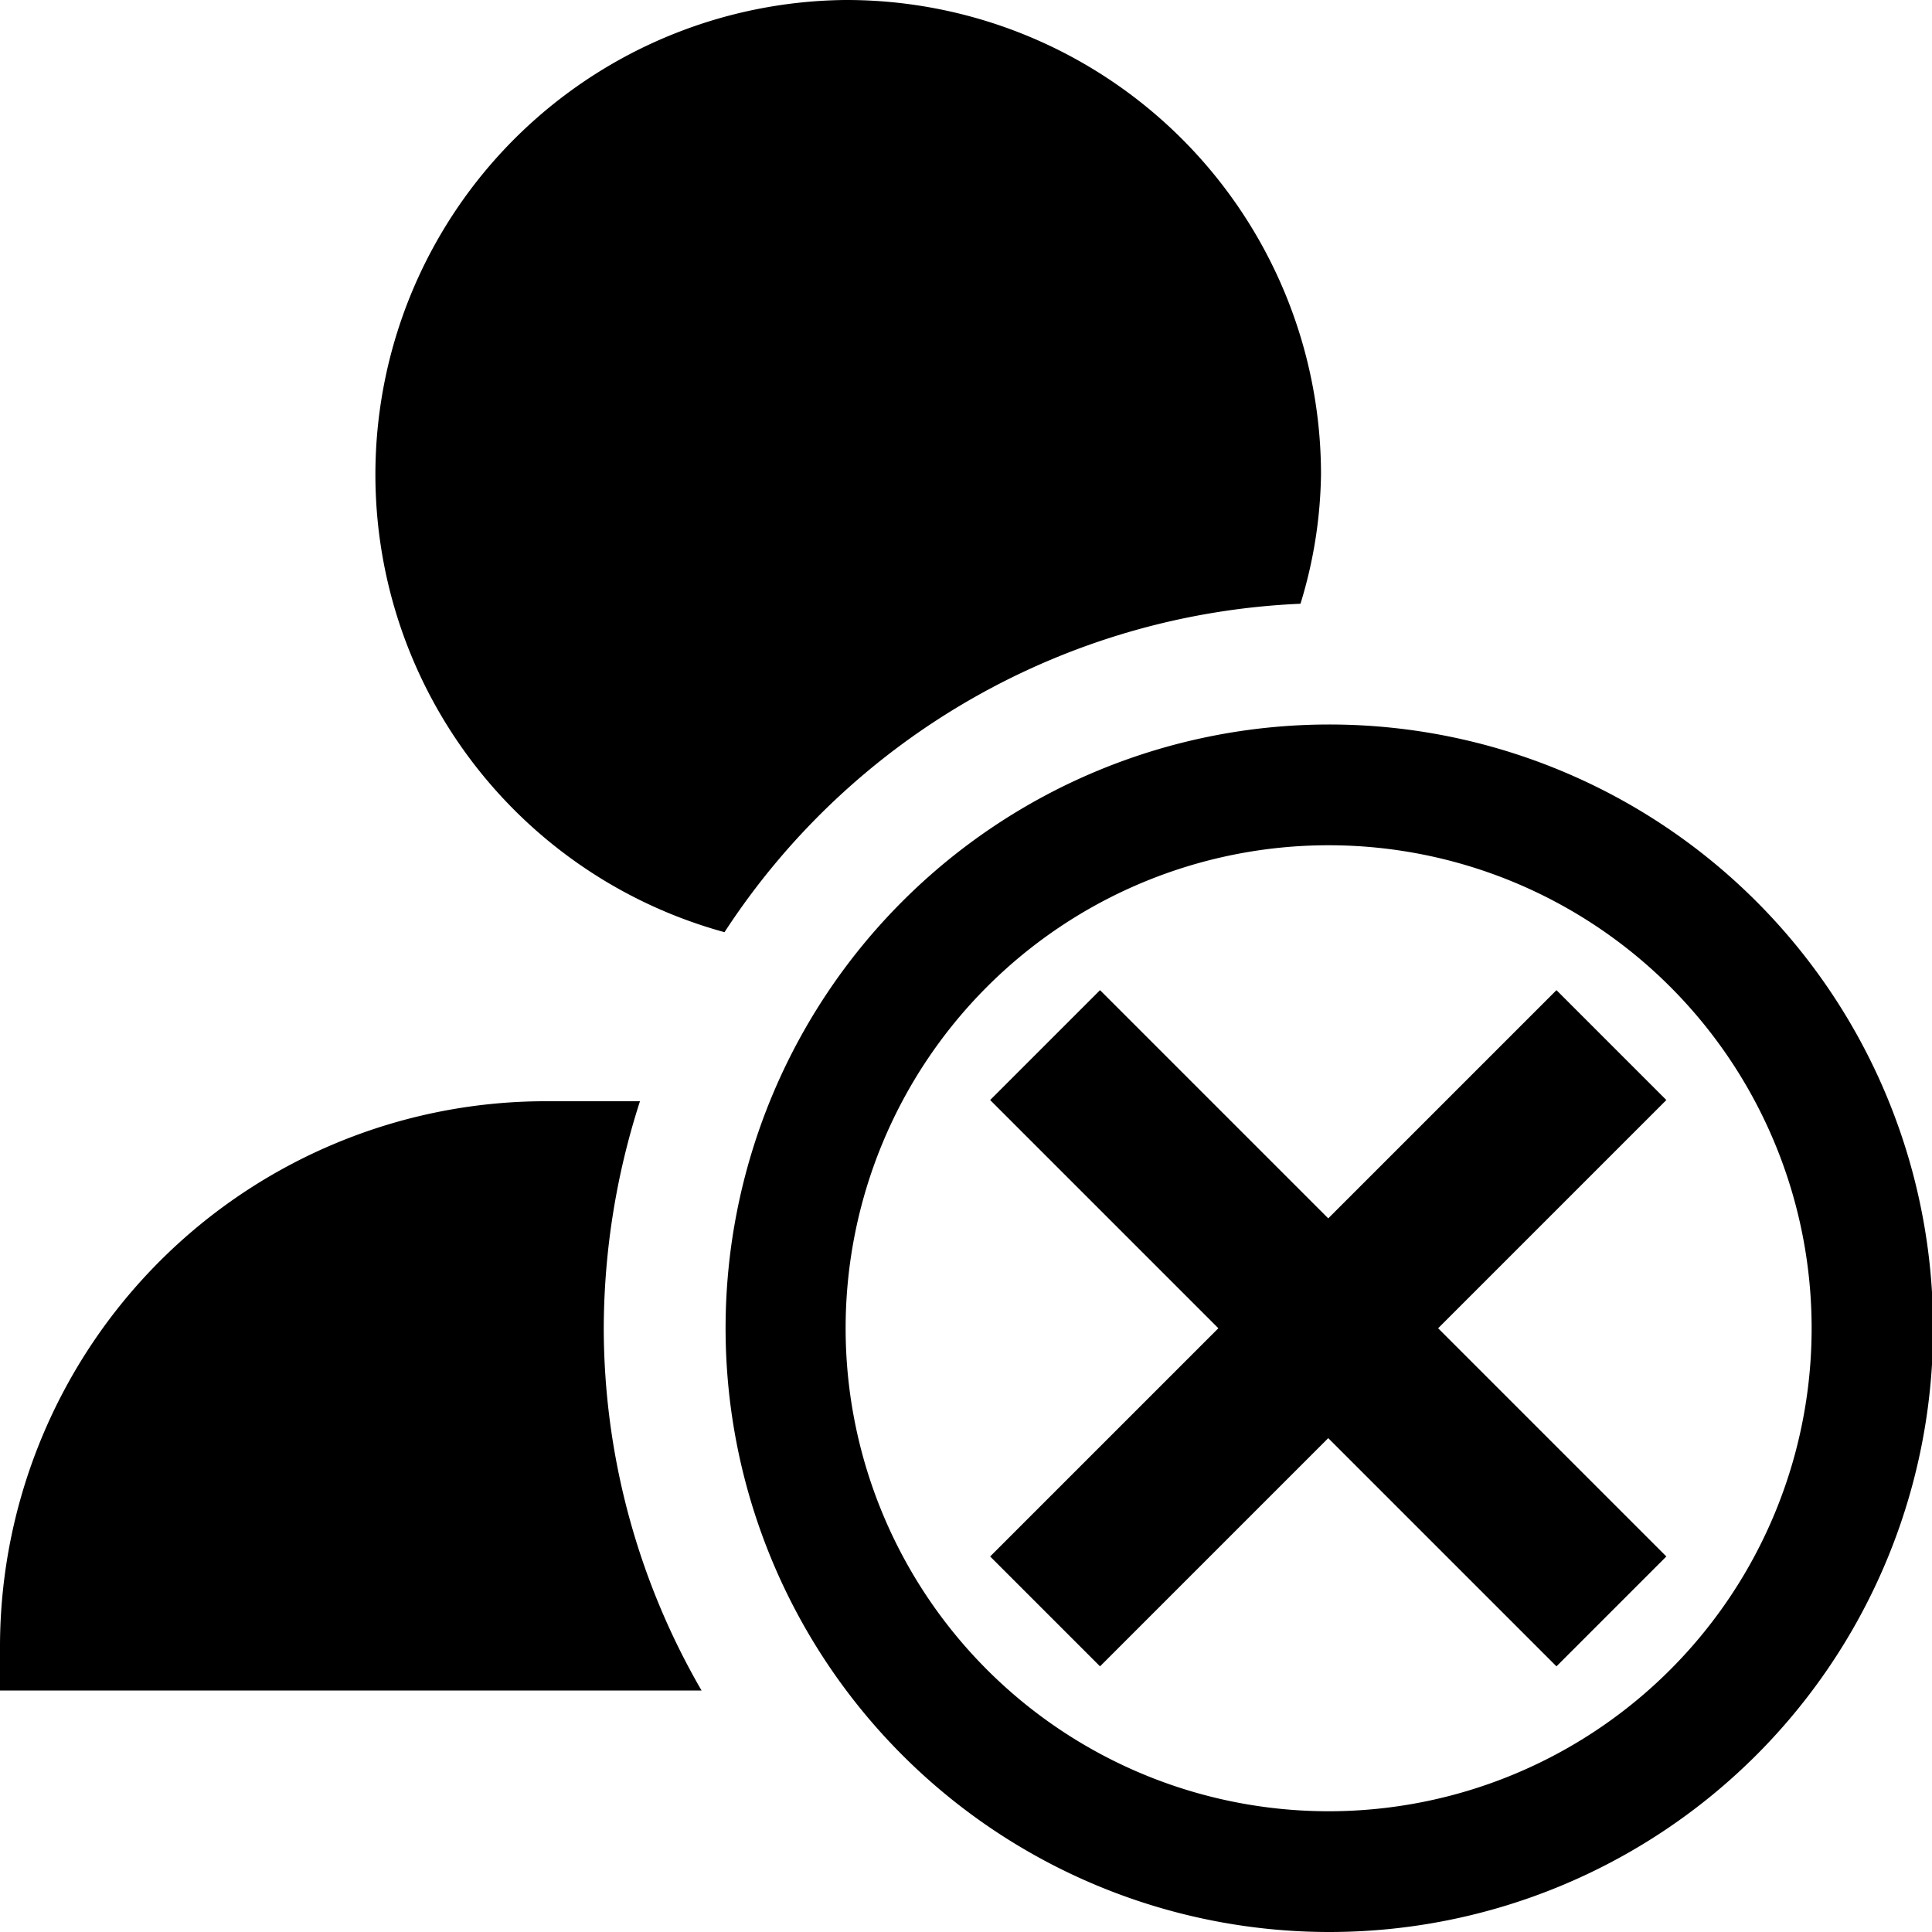 <?xml version="1.0" encoding="utf-8"?><!-- Скачано с сайта svg4.ru / Downloaded from svg4.ru -->
<svg fill="#000000" width="800px" height="800px" viewBox="0 0 16 16" xmlns="http://www.w3.org/2000/svg">
<g>
<path d="M7,0A3.93,3.93,0,0,0,6,7.72,6,6,0,0,1,10.77,5a3.8,3.8,0,0,0,.17-1.07A3.93,3.93,0,0,0,7,0ZM5.3,9.12H4.5A4.52,4.52,0,0,0,0,13.62,2.34,2.34,0,0,0,0,14H5.81A6,6,0,0,1,5,11,6.17,6.17,0,0,1,5.3,9.12Z"/>
<path class="secondary" d="M14.54,7.46a5,5,0,1,0,0,7.08A5,5,0,0,0,14.54,7.46Zm-.71,6.37a4,4,0,1,1,0-5.66A4,4,0,0,1,13.83,13.83ZM12.89,8.2,11,10.09,9.11,8.2l-.91.91L10.09,11,8.2,12.89l.91.91L11,11.91l1.89,1.89.91-.91L11.91,11,13.8,9.11Z"/>
</g>
</svg>